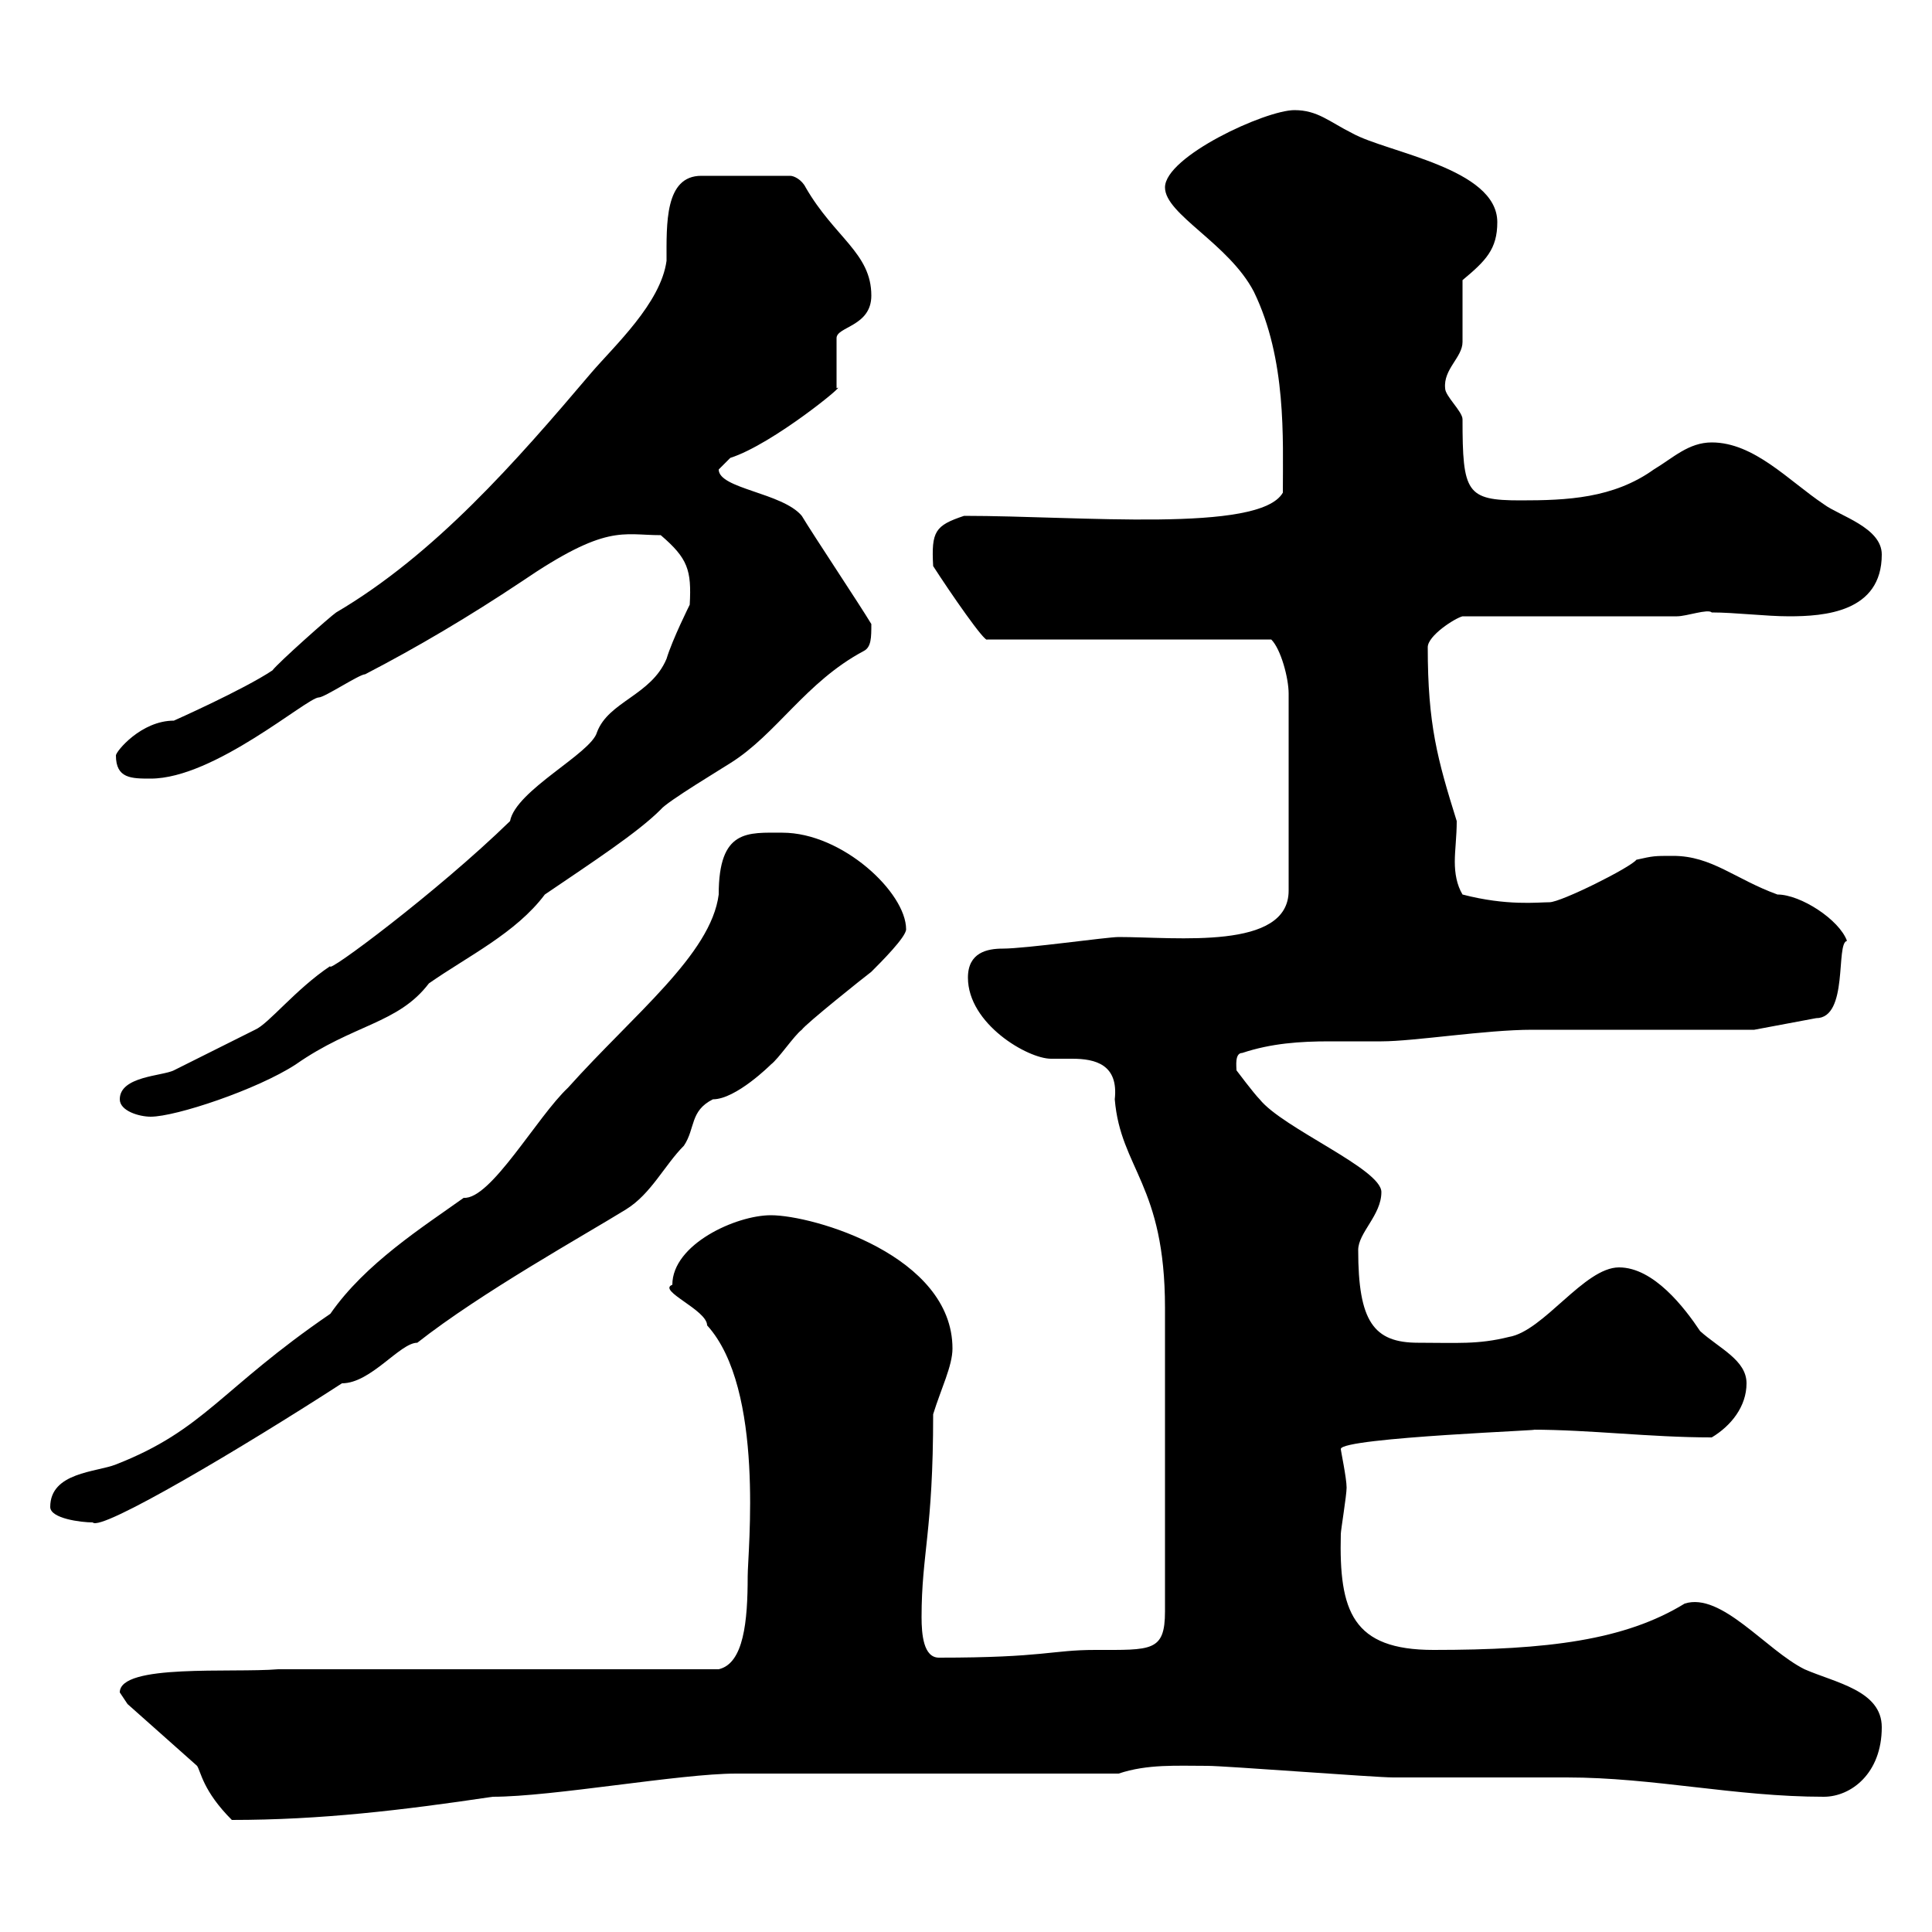 <svg xmlns="http://www.w3.org/2000/svg" xmlns:xlink="http://www.w3.org/1999/xlink" width="300" height="300"><path d="M18.60 262.80C18.60 262.80 19.80 264.60 19.80 264.60L30.60 274.20C31.20 275.10 31.50 278.10 36 282.60C49.80 282.60 62.40 281.10 76.50 279C85.80 279 105.60 275.40 114.30 275.40L173.70 275.40C178.20 273.90 182.70 274.20 187.50 274.20C190.20 274.20 213.60 276 216.30 276C219 276 240.60 276 243.30 276C256.80 276 269.40 279 283.20 279C287.40 279 292.20 275.40 292.20 268.20C292.20 262.50 285 261.30 280.20 259.20C274.20 256.20 267.30 247.20 261.60 249C252.30 254.70 240.30 256.20 222.60 256.20C210 256.20 207.90 250.20 208.20 238.20C208.20 237.60 209.10 232.20 209.10 231C209.10 229.50 208.20 225.30 208.20 225C208.20 223.20 242.10 222 237.90 222C246.90 222 256.20 223.20 265.80 223.20C268.80 221.40 271.20 218.40 271.20 214.80C271.20 211.20 267 209.40 264 206.70C261.60 203.10 256.80 196.80 251.40 196.80C246 196.80 239.70 206.70 234.30 207.60C229.50 208.80 226.20 208.50 220.20 208.50C213.30 208.50 210.90 205.20 210.90 194.10C210.90 191.40 214.50 188.70 214.50 185.10C214.50 181.50 199.20 175.20 195.60 170.70C194.70 169.80 192 166.20 192 166.20C192 165.60 191.70 163.50 192.90 163.50C197.40 162 201.90 161.70 206.40 161.70C209.10 161.70 211.80 161.70 214.50 161.70C219.60 161.70 230.70 159.90 237.90 159.90C243.30 159.90 267 159.90 272.40 159.90L282 158.10C287.10 158.10 285 146.40 286.80 146.10C285.60 142.80 279.60 138.90 276 138.90C269.40 136.50 265.80 132.90 259.80 132.90C256.80 132.90 256.80 132.90 254.10 133.50C253.20 134.70 242.40 140.10 240.60 140.10C238.80 140.10 234 140.70 227.10 138.90C226.20 137.40 225.90 135.60 225.90 133.80C225.90 132 226.20 129.90 226.20 127.50C223.20 117.90 221.70 112.50 221.70 100.50C221.70 98.70 225.90 96 227.10 95.70L260.40 95.70C261.90 95.70 265.20 94.50 265.80 95.10C269.40 95.10 274.20 95.70 277.80 95.70C283.20 95.70 292.20 95.10 292.20 86.10C292.20 81.90 285.60 80.10 283.20 78.30C277.80 74.70 272.40 68.70 265.80 68.70C262.20 68.70 259.80 71.10 256.80 72.90C250.50 77.40 243.30 77.70 236.10 77.70C227.70 77.70 227.10 76.50 227.10 65.10C227.10 63.90 224.40 61.50 224.40 60.30C224.10 57.30 227.10 55.50 227.10 53.10L227.10 43.50C230.70 40.50 232.50 38.70 232.50 34.50C232.50 26.10 215.40 23.70 210 20.70C206.40 18.90 204.60 17.10 201 17.10C196.50 17.10 180.90 24.30 180.90 29.10C180.90 33.30 190.80 37.80 194.70 45.30C199.80 55.80 199.20 68.10 199.20 76.50C195.60 82.80 167.70 80.10 149.70 80.10C145.20 81.60 144.60 82.50 144.90 87.90C147.60 92.10 153 99.90 153.30 99.30L197.40 99.30C198.90 100.80 200.10 105.30 200.10 107.70L200.10 138.30C200.10 147.60 182.70 145.50 173.70 145.50C171.90 145.50 159.30 147.30 155.70 147.30C153.30 147.30 150.30 147.90 150.30 151.80C150.30 159 159.60 164.40 163.20 164.40C164.40 164.40 165.60 164.40 166.50 164.40C170.10 164.40 173.70 165.30 173.10 170.70C174 181.50 180.90 183.90 180.90 203.10L180.90 250.20C180.90 256.50 178.80 256.20 170.10 256.20C163.20 256.20 162.30 257.40 145.80 257.40C143.40 257.40 143.10 253.80 143.10 251.10C143.10 241.20 144.90 237.90 144.90 219.60C146.10 215.70 147.90 212.10 147.90 209.40C147.90 195 126.30 188.70 119.70 188.70C114.30 188.70 104.40 193.20 104.40 199.50C102 200.40 109.80 203.40 109.80 205.80C118.80 215.70 116.10 240.90 116.10 244.80C116.10 251.70 115.50 258.30 111.60 259.20L43.20 259.20C36 259.80 18.60 258.30 18.60 262.80ZM7.80 234C7.80 235.80 12.60 236.40 14.40 236.40C15.60 237.90 37.80 224.70 53.10 214.80C57.60 214.80 62.10 208.50 64.80 208.50C74.70 200.70 90.90 191.70 97.20 187.80C101.10 185.40 103.20 180.90 106.20 177.90C108 175.20 107.10 172.50 110.70 170.70C114.30 170.70 119.70 165.30 119.70 165.30C120.90 164.40 123.30 160.80 124.50 159.90C125.10 159 134.10 151.80 135.30 150.90C136.80 149.40 140.70 145.50 140.70 144.30C140.70 138.60 130.80 129.30 121.50 129.30C116.10 129.30 111.60 128.70 111.60 138.90C110.40 148.20 98.40 157.50 88.20 168.90C83.40 173.40 76.20 186.30 72 186C65.70 190.50 56.70 196.20 51.30 204C34.20 215.70 31.80 222 18 227.40C15 228.60 7.80 228.60 7.80 234ZM18.60 170.70C18.60 172.50 21.60 173.40 23.40 173.40C27.30 173.40 39.90 169.20 45.90 165.30C54.90 159 61.80 159 66.60 152.70C72.60 148.50 80.10 144.90 84.60 138.90C92.10 133.80 99 129.30 102.60 125.70C103.50 124.50 112.50 119.10 113.40 118.50C120.60 114 125.10 105.90 134.10 101.10C135.30 100.50 135.30 99 135.30 96.90C133.50 93.90 126.30 83.10 124.50 80.10C121.50 76.50 111.60 75.90 111.60 72.90C111.60 72.90 113.40 71.10 113.40 71.10C120 69 132 59.10 129.90 60.30L129.90 52.50C129.90 50.70 135.30 50.70 135.30 45.90C135.30 39.30 129.60 36.90 125.10 29.10C124.50 27.90 123.30 27.30 122.70 27.30L108.90 27.30C103.20 27.30 103.50 34.80 103.50 40.50C102.60 47.10 95.40 53.70 91.80 57.90C80.10 71.70 67.50 86.10 52.20 95.10C51.30 95.70 43.20 102.90 42.30 104.10C37.80 107.10 27 111.90 27 111.90C21.90 111.90 18 116.70 18 117.30C18 120.90 20.40 120.90 23.40 120.90C33.30 120.90 47.70 108.30 49.50 108.30C50.40 108.30 55.80 104.70 56.70 104.70C64.80 100.50 72.90 95.70 81 90.30C94.20 81.30 96.60 83.10 102.60 83.10C106.80 86.70 107.40 88.50 107.10 93.90C107.10 93.90 104.40 99.30 103.50 102.30C101.10 108 94.50 108.90 92.70 113.70C91.80 117 80.10 122.70 79.20 127.50C67.80 138.60 50.40 151.50 51.30 150C45.90 153.60 41.70 159 39.60 159.90C37.80 160.80 28.80 165.30 27 166.20C25.20 167.10 18.60 167.10 18.60 170.70Z"/></svg>